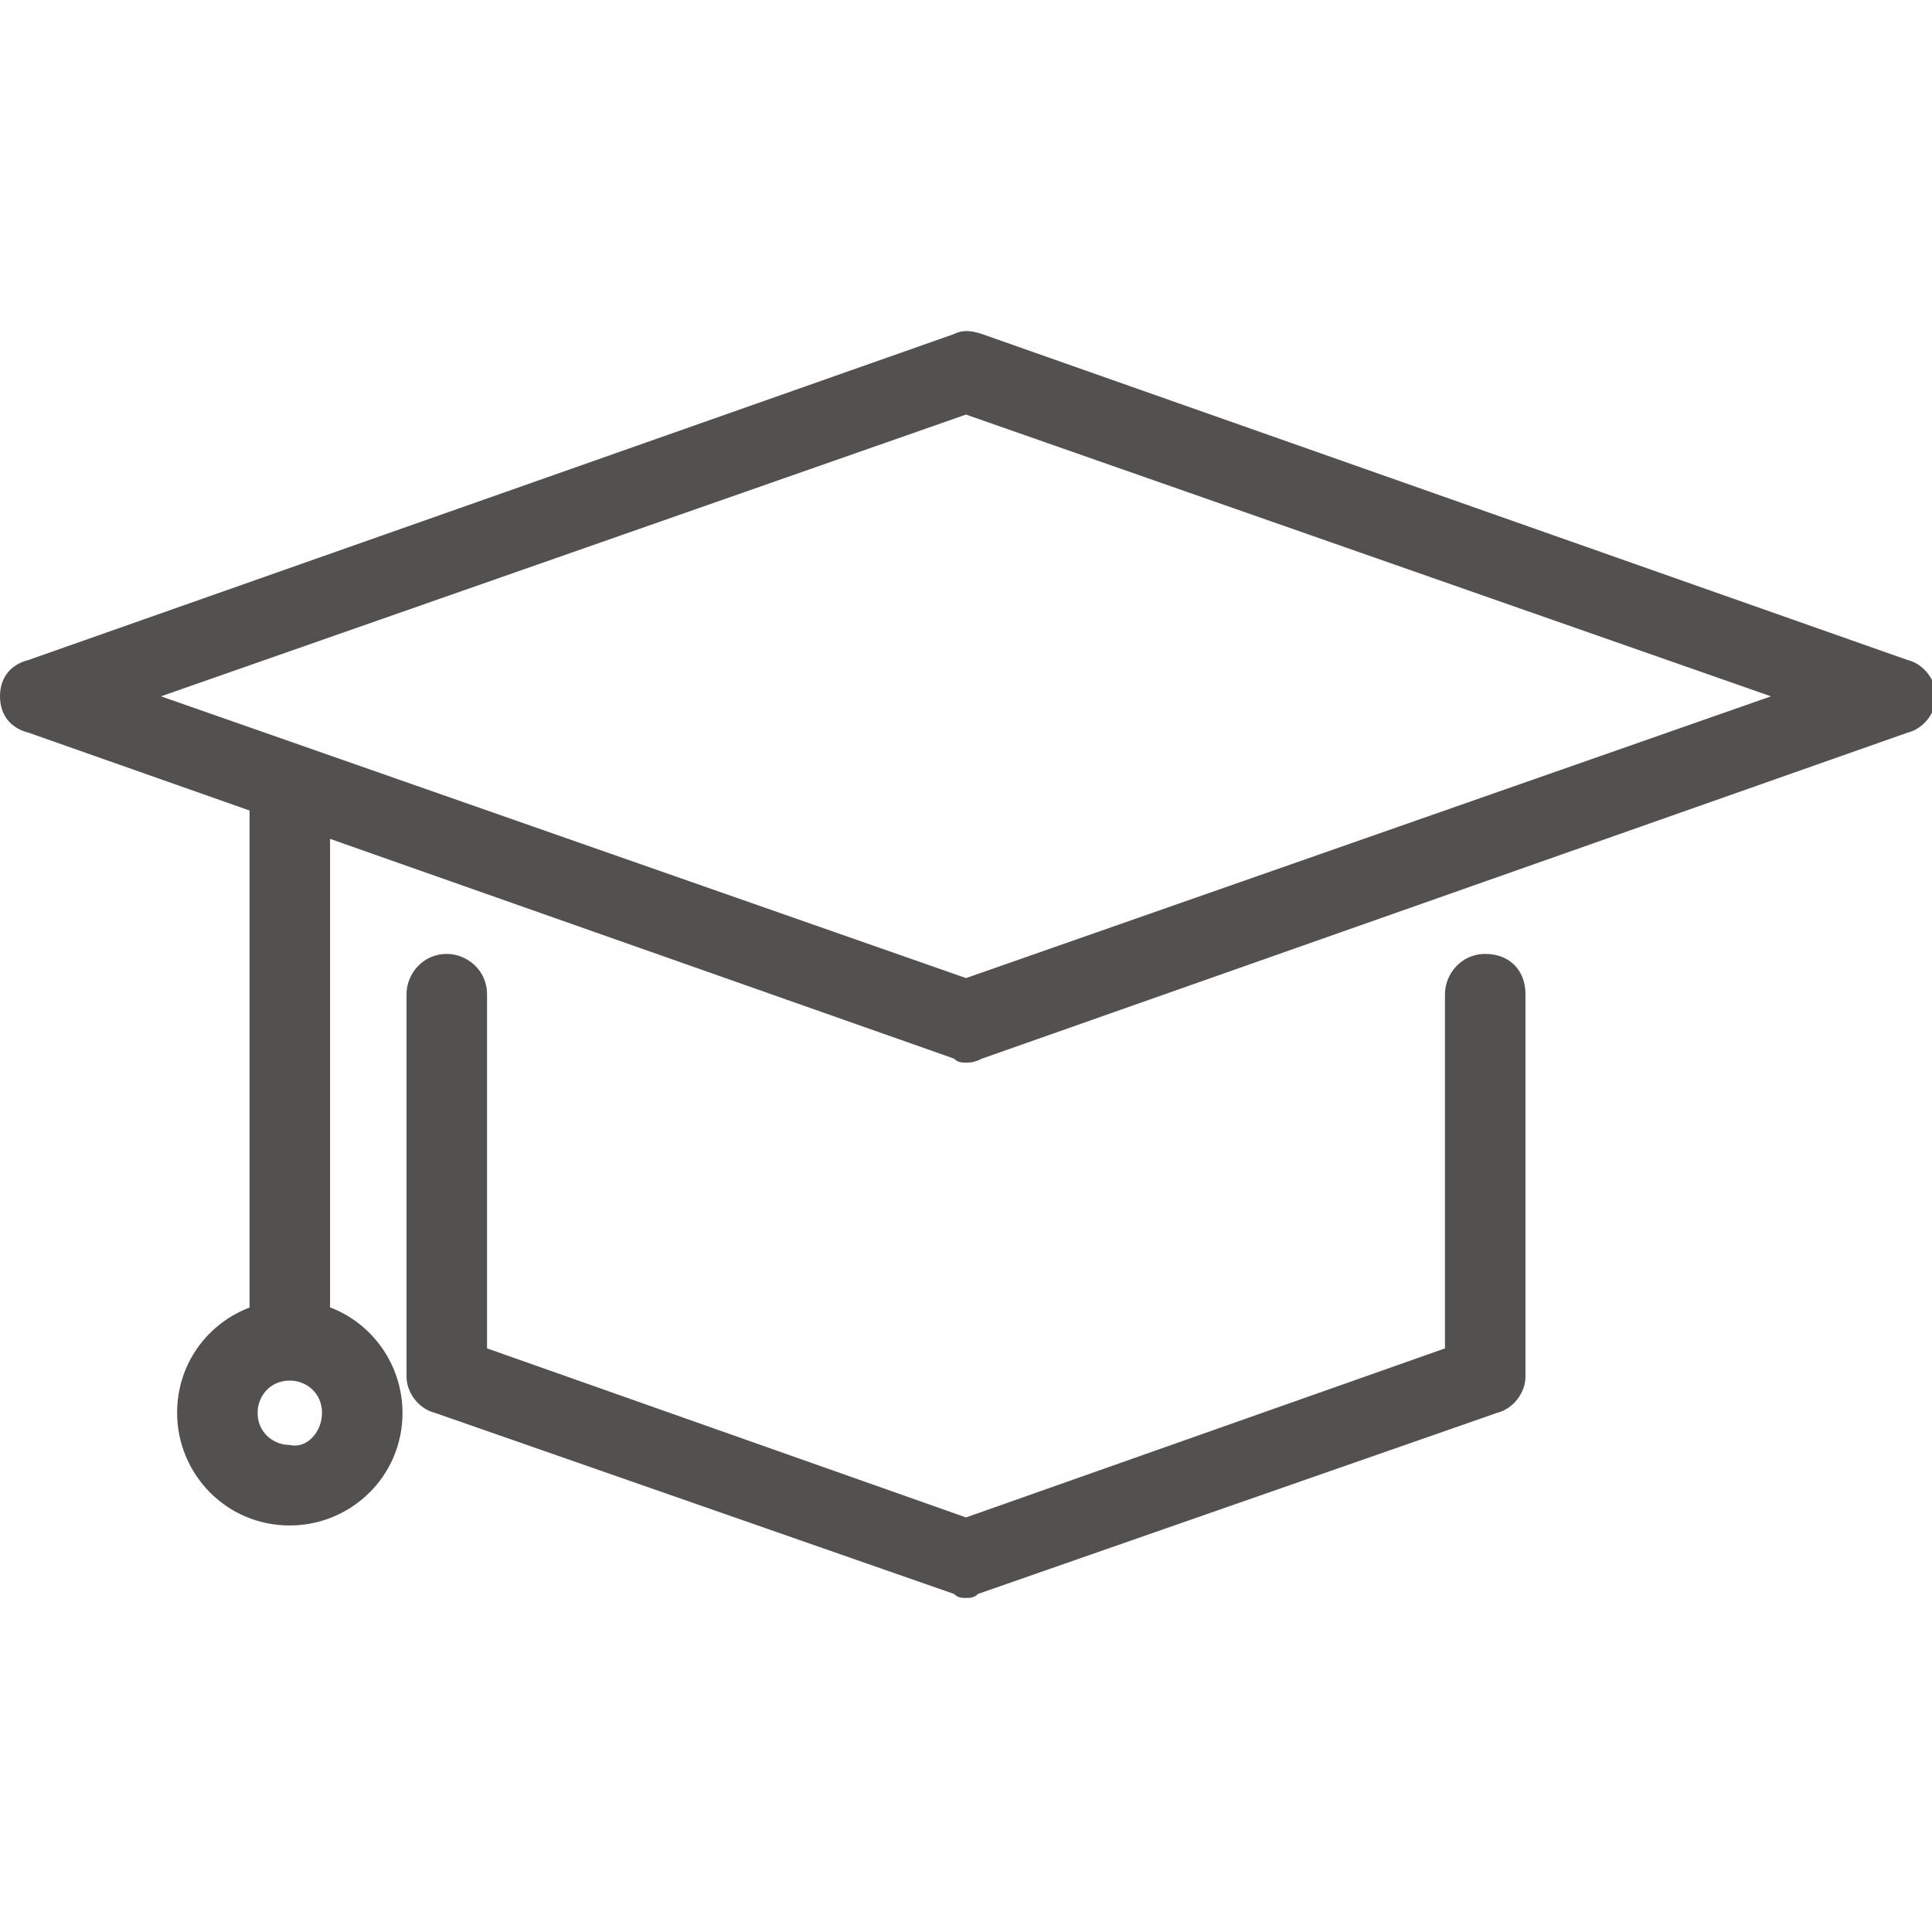 <?xml version="1.0" encoding="utf-8"?>
<!-- Generator: Adobe Illustrator 23.1.1, SVG Export Plug-In . SVG Version: 6.00 Build 0)  -->
<svg version="1.1" id="Layer_1" xmlns="http://www.w3.org/2000/svg" xmlns:xlink="http://www.w3.org/1999/xlink" x="0px" y="0px"
	 viewBox="0 0 48 48" style="enable-background:new 0 0 48 48;" xml:space="preserve">
<style type="text/css">
	.st0{fill:#535150;}
</style>
<g>
	<g>
		<path class="st0" d="M24,39.7c-0.1,0-0.2,0-0.3-0.1l-12.9-4.5c-0.4-0.1-0.7-0.5-0.7-0.9v-9.5c0-0.5,0.4-1,1-1c0.5,0,1,0.4,1,1v8.8
			L24,37.7l11.9-4.2v-8.8c0-0.5,0.4-1,1-1s1,0.4,1,1v9.5c0,0.4-0.3,0.8-0.7,0.9l-12.9,4.5C24.2,39.7,24.1,39.7,24,39.7z"/>
	</g>
	<g>
		<path class="st0" d="M24,26.4c-0.1,0-0.2,0-0.3-0.1l-23-8.1C0.3,18.1,0,17.8,0,17.3s0.3-0.8,0.7-0.9l23-8.1c0.2-0.1,0.4-0.1,0.7,0
			l23,8.1c0.4,0.1,0.7,0.5,0.7,0.9s-0.3,0.8-0.7,0.9l-23,8.1C24.2,26.4,24.1,26.4,24,26.4z M4,17.3l20,7l20-7l-20-7L4,17.3z"/>
	</g>
	<g>
		<rect x="6.2" y="19.5" class="st0" width="2" height="14.2"/>
	</g>
	<g>
		<path class="st0" d="M7.2,37.9c-1.6,0-2.8-1.3-2.8-2.8c0-1.6,1.3-2.8,2.8-2.8c1.6,0,2.8,1.3,2.8,2.8C10,36.7,8.7,37.9,7.2,37.9z
			 M7.2,34.3c-0.5,0-0.8,0.4-0.8,0.8c0,0.5,0.4,0.8,0.8,0.8C7.6,36,8,35.6,8,35.1C8,34.6,7.6,34.3,7.2,34.3z"/>
	</g>
</g>
</svg>
